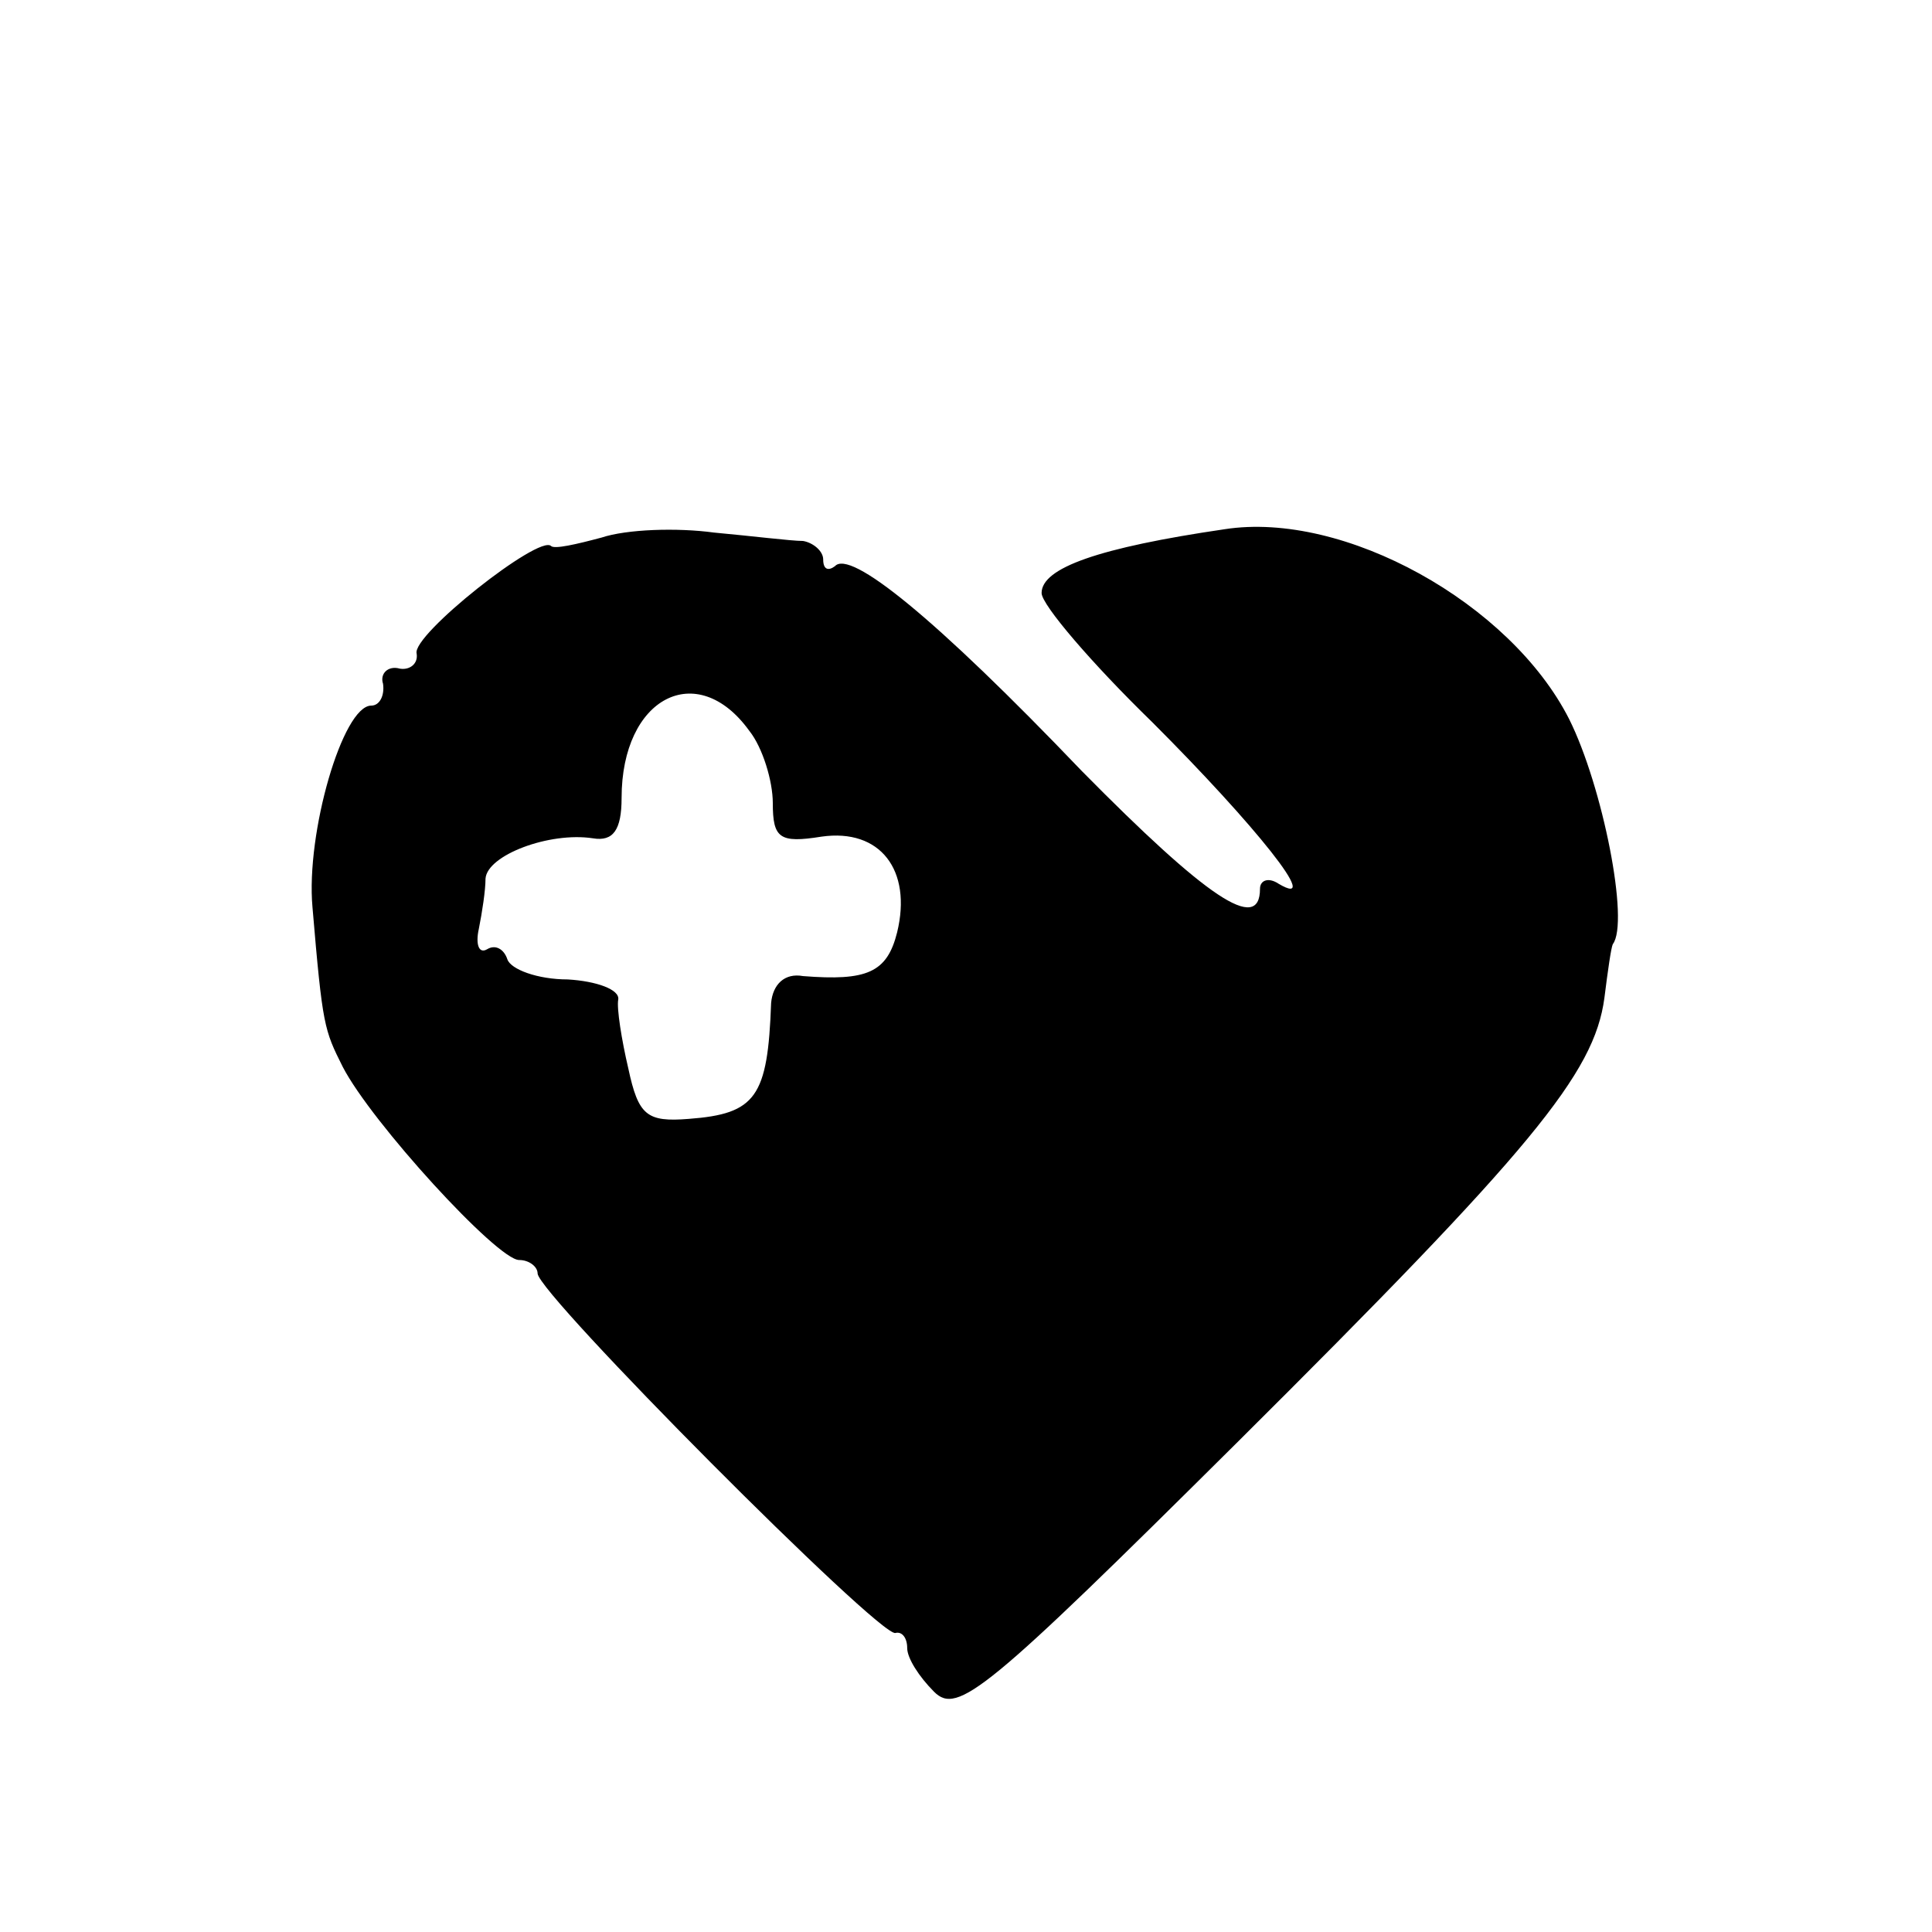 <?xml version="1.0" standalone="no"?>
<!DOCTYPE svg PUBLIC "-//W3C//DTD SVG 20010904//EN"
 "http://www.w3.org/TR/2001/REC-SVG-20010904/DTD/svg10.dtd">
<svg version="1.0" xmlns="http://www.w3.org/2000/svg"
 width="115pt" height="115pt" viewBox="0 0 115 115"
 preserveAspectRatio="xMidYMid meet">
<g transform="translate(0,115) scale(0.1,-0.1)"
fill="#000000" stroke="none">
<path d="M358 830 c-15 -4 -28 -7 -30 -5 -7 7 -83 -53 -80 -64 1 -6 -4 -10
-10 -9 -7 2 -12 -3 -10 -9 1 -7 -2 -13 -7 -13 -17 0 -39 -76 -35 -120 6 -71 7
-73 18 -95 17 -33 92 -115 105 -115 6 0 11 -4 11 -8 0 -12 204 -217 213 -214
4 1 7 -3 7 -9 0 -6 7 -17 16 -26 14 -14 31 0 180 148 176 175 213 220 219 265
2 16 4 30 5 32 10 13 -6 94 -26 134 -35 69 -134 124 -205 113 -75 -11 -109
-23 -109 -38 0 -7 30 -42 66 -77 61 -61 102 -112 75 -96 -6 4 -11 2 -11 -3 0
-27 -32 -5 -106 70 -88 92 -138 132 -147 122 -4 -3 -7 -2 -7 4 0 5 -6 10 -12
11 -7 0 -31 3 -53 5 -22 3 -52 2 -67 -3z m88 -115 c8 -10 14 -30 14 -43 0 -21
4 -24 29 -20 35 5 54 -20 45 -57 -6 -24 -18 -29 -56 -26 -11 2 -18 -5 -19 -16
-2 -56 -9 -66 -49 -69 -25 -2 -30 2 -36 30 -4 17 -7 36 -6 41 1 6 -13 11 -30
12 -18 0 -34 6 -36 12 -2 6 -7 9 -12 6 -5 -3 -7 3 -5 12 2 10 4 23 4 30 1 14
38 28 64 24 12 -2 17 5 17 24 0 60 45 83 76 40z"/>
</g>
</svg>
